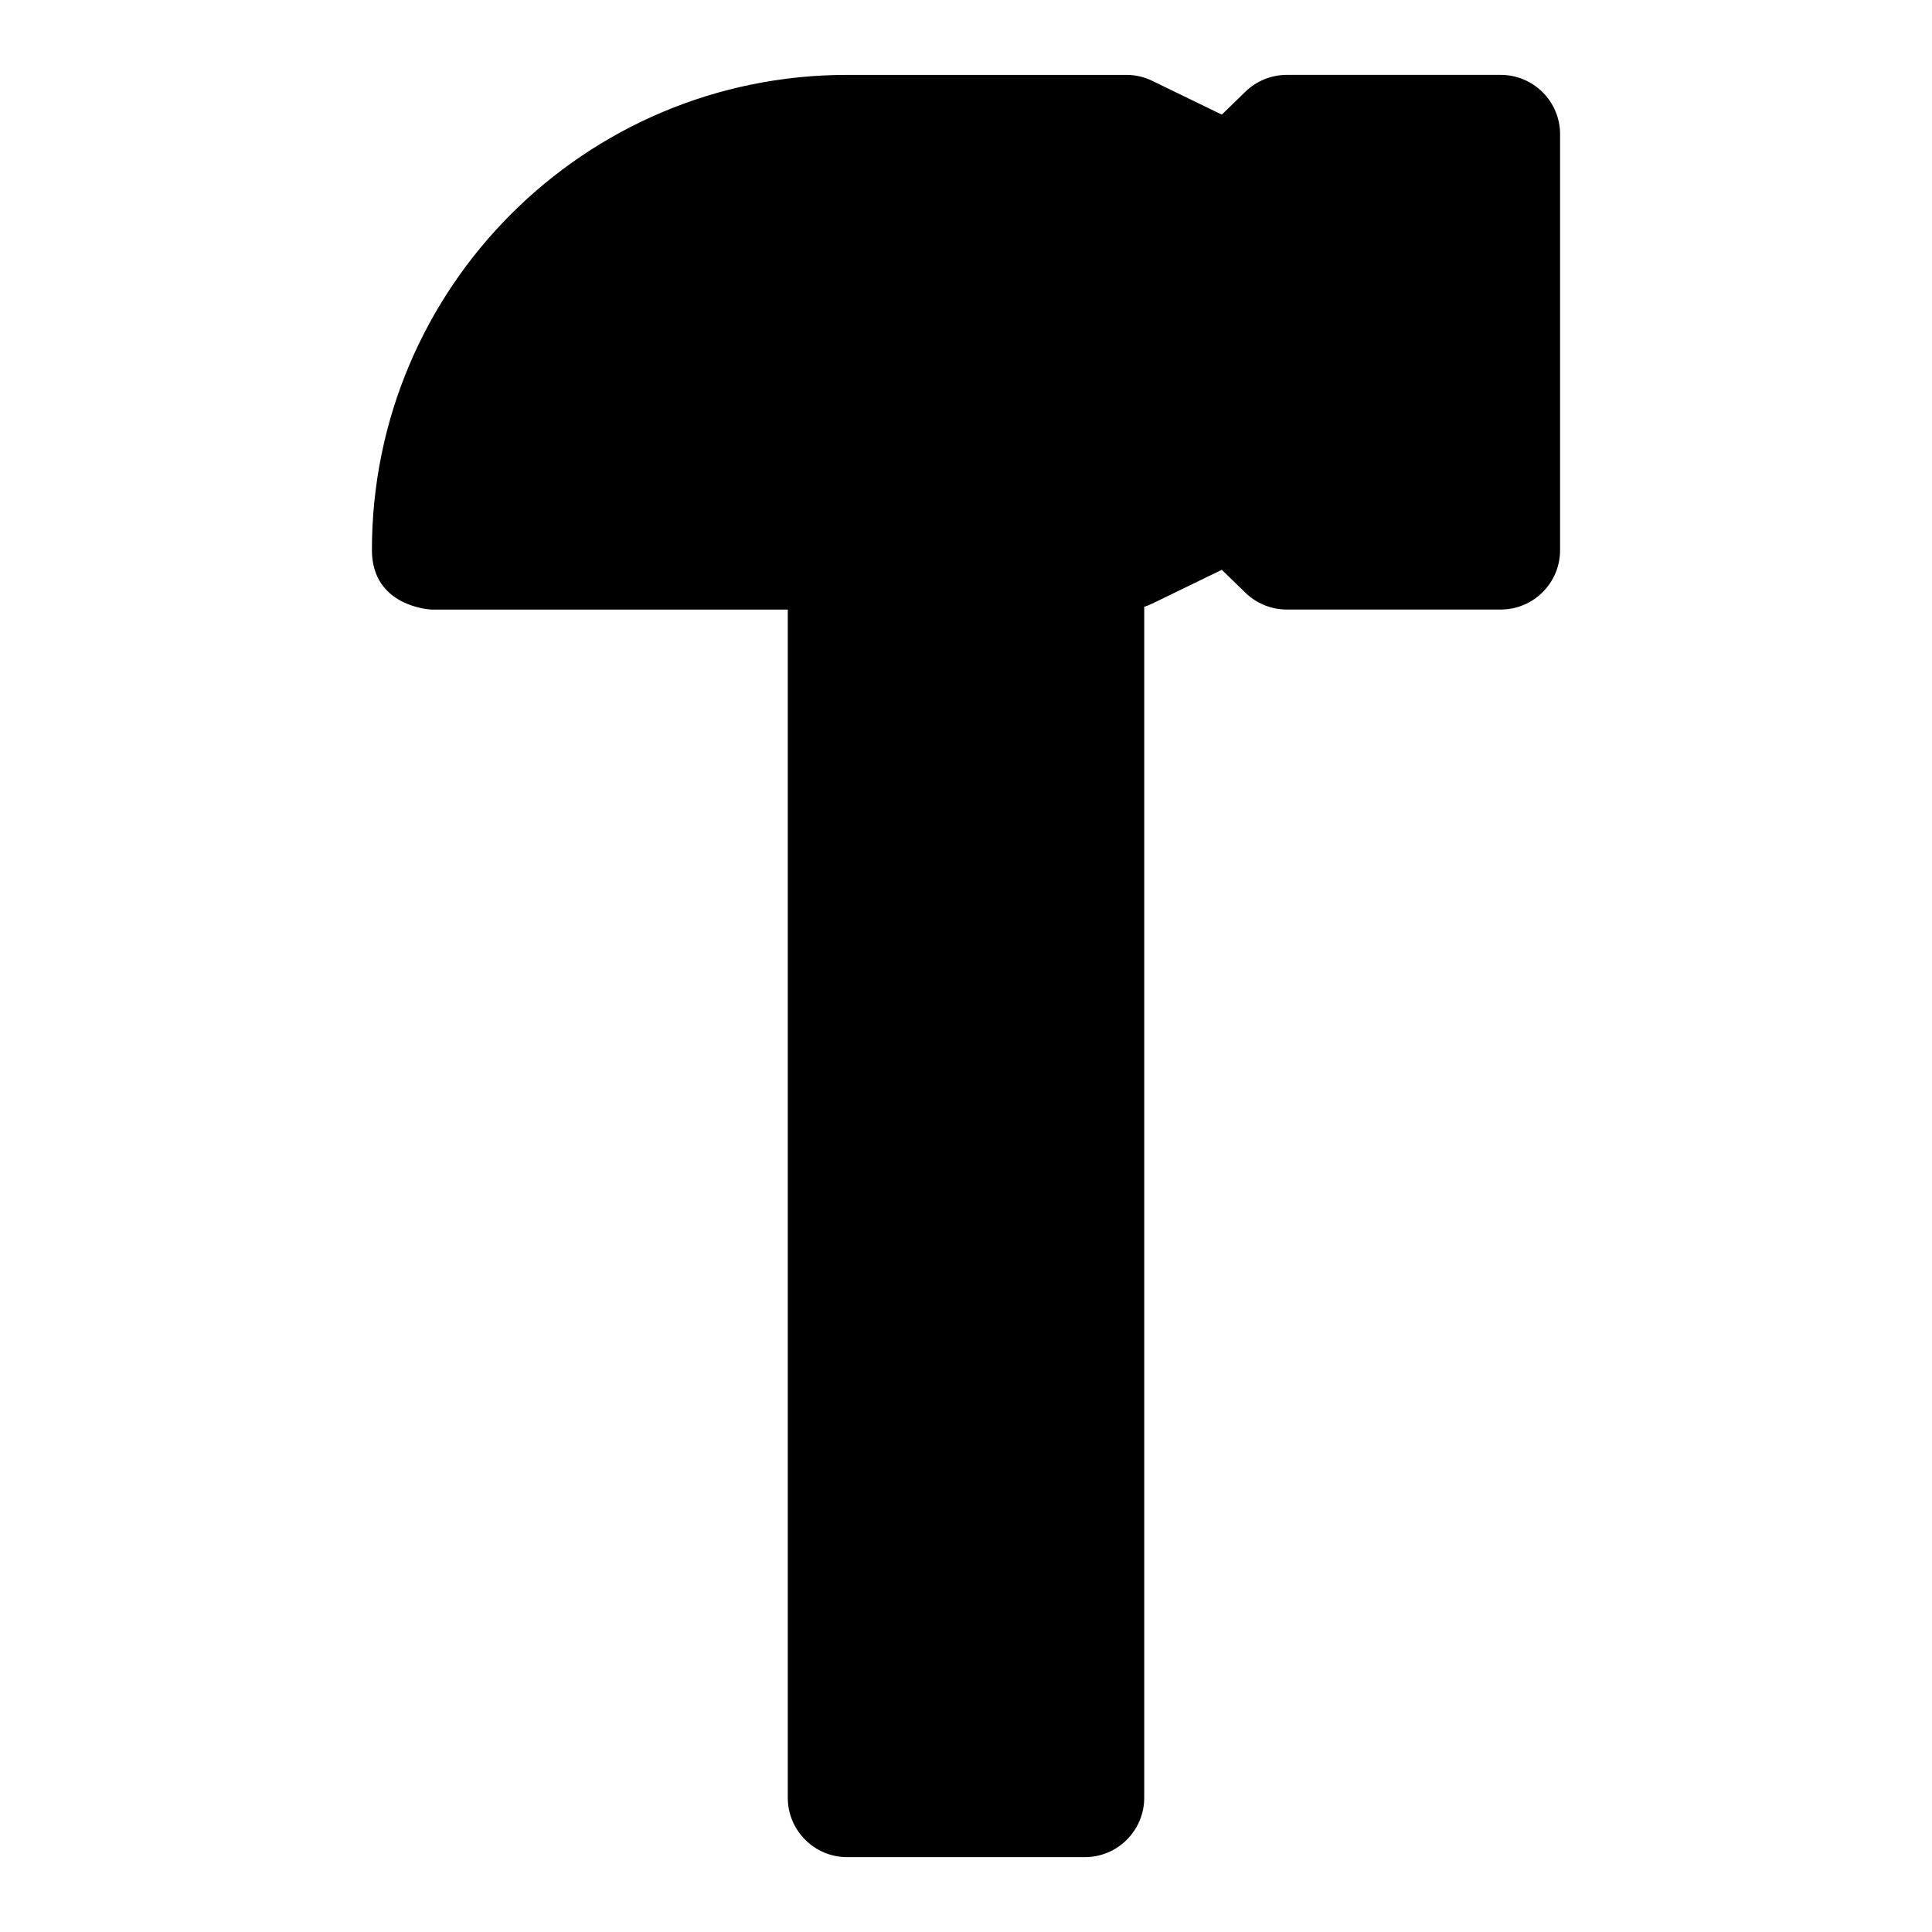 <?xml version="1.0" encoding="UTF-8"?>
<!-- Uploaded to: ICON Repo, www.iconrepo.com, Generator: ICON Repo Mixer Tools -->
<svg fill="#000000" width="800px" height="800px" version="1.1" viewBox="144 144 512 512" xmlns="http://www.w3.org/2000/svg">
 <path d="m352.77 305.54v314.88c0 8.691 7.055 15.742 15.742 15.742h62.977c8.691 0 15.742-7.055 15.742-15.742v-315.61c0.738-0.234 1.465-0.52 2.156-0.867l18.406-8.941 6.25 6.078c2.945 2.852 6.879 4.457 10.973 4.457h56.68c8.691 0 15.742-7.055 15.742-15.742v-110.21c0-8.691-7.055-15.742-15.742-15.742h-56.68c-4.094 0-8.031 1.605-10.973 4.457l-6.25 6.078s-18.406-8.941-18.406-8.941c-2.141-1.055-4.504-1.59-6.879-1.59h-74.027c-69.543 0-125.92 56.379-125.92 125.92 0 15.16 15.742 15.777 15.742 15.777h94.465z" fill-rule="evenodd"/>
</svg>